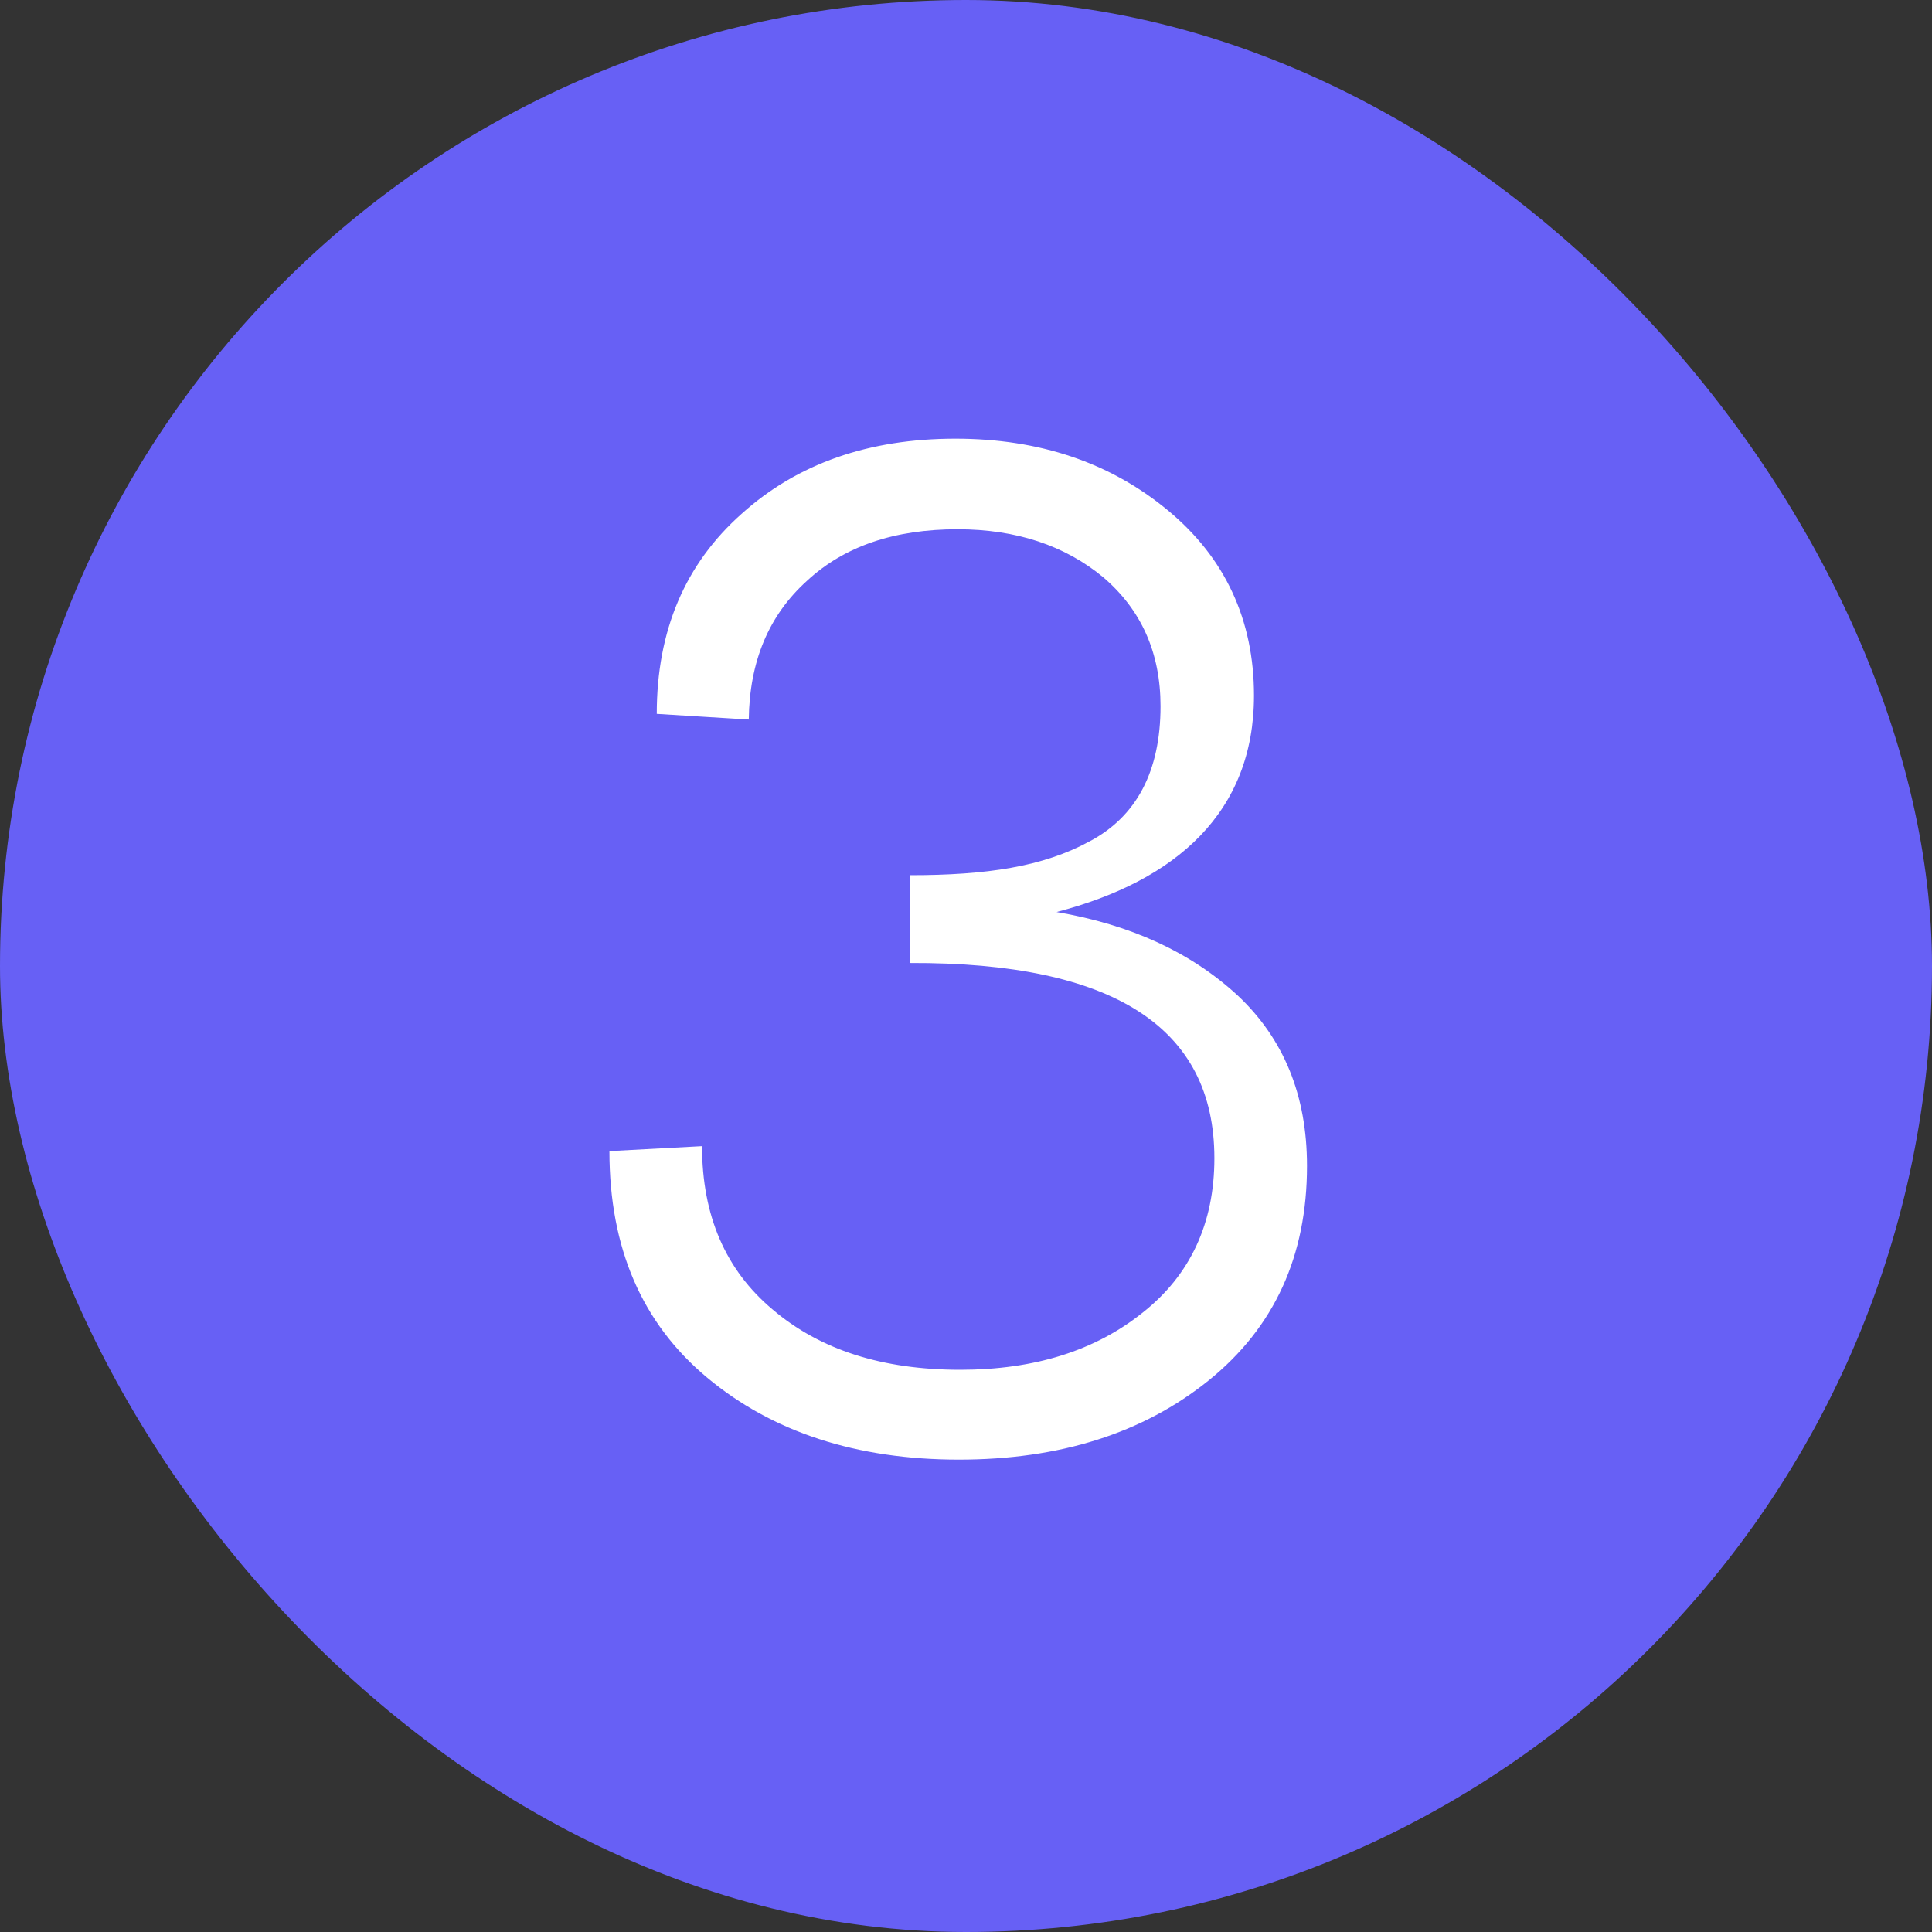<svg xmlns="http://www.w3.org/2000/svg" fill="none" viewBox="0 0 16 16" height="16" width="16">
<rect x="0" y="0" width="16" height="16" fill="#333333" stroke="none"/>
<rect fill="#6760F5" rx="8" height="16" width="16"></rect>
<path fill="white" d="M7.941 12.088C7.092 12.088 6.395 11.859 5.855 11.408C5.316 10.957 5.047 10.336 5.047 9.533L5.814 9.492C5.814 10.066 6.008 10.518 6.4 10.846C6.793 11.18 7.309 11.344 7.953 11.344C8.568 11.344 9.072 11.185 9.465 10.869C9.857 10.559 10.057 10.131 10.057 9.592C10.057 8.508 9.219 7.969 7.537 7.975V7.248C8.17 7.248 8.639 7.178 9.025 6.967C9.412 6.762 9.611 6.387 9.611 5.848C9.611 5.408 9.453 5.051 9.137 4.781C8.82 4.518 8.416 4.383 7.93 4.383C7.408 4.383 6.992 4.523 6.682 4.811C6.365 5.098 6.207 5.479 6.201 5.959L5.439 5.912C5.439 5.221 5.674 4.67 6.143 4.254C6.605 3.838 7.197 3.633 7.912 3.633C8.609 3.633 9.195 3.832 9.67 4.225C10.145 4.617 10.385 5.133 10.385 5.76C10.385 6.727 9.74 7.295 8.75 7.553C9.365 7.658 9.863 7.887 10.25 8.244C10.631 8.602 10.824 9.07 10.824 9.656C10.824 10.4 10.555 10.992 10.01 11.432C9.465 11.871 8.773 12.088 7.941 12.088Z"></path>
</svg>
